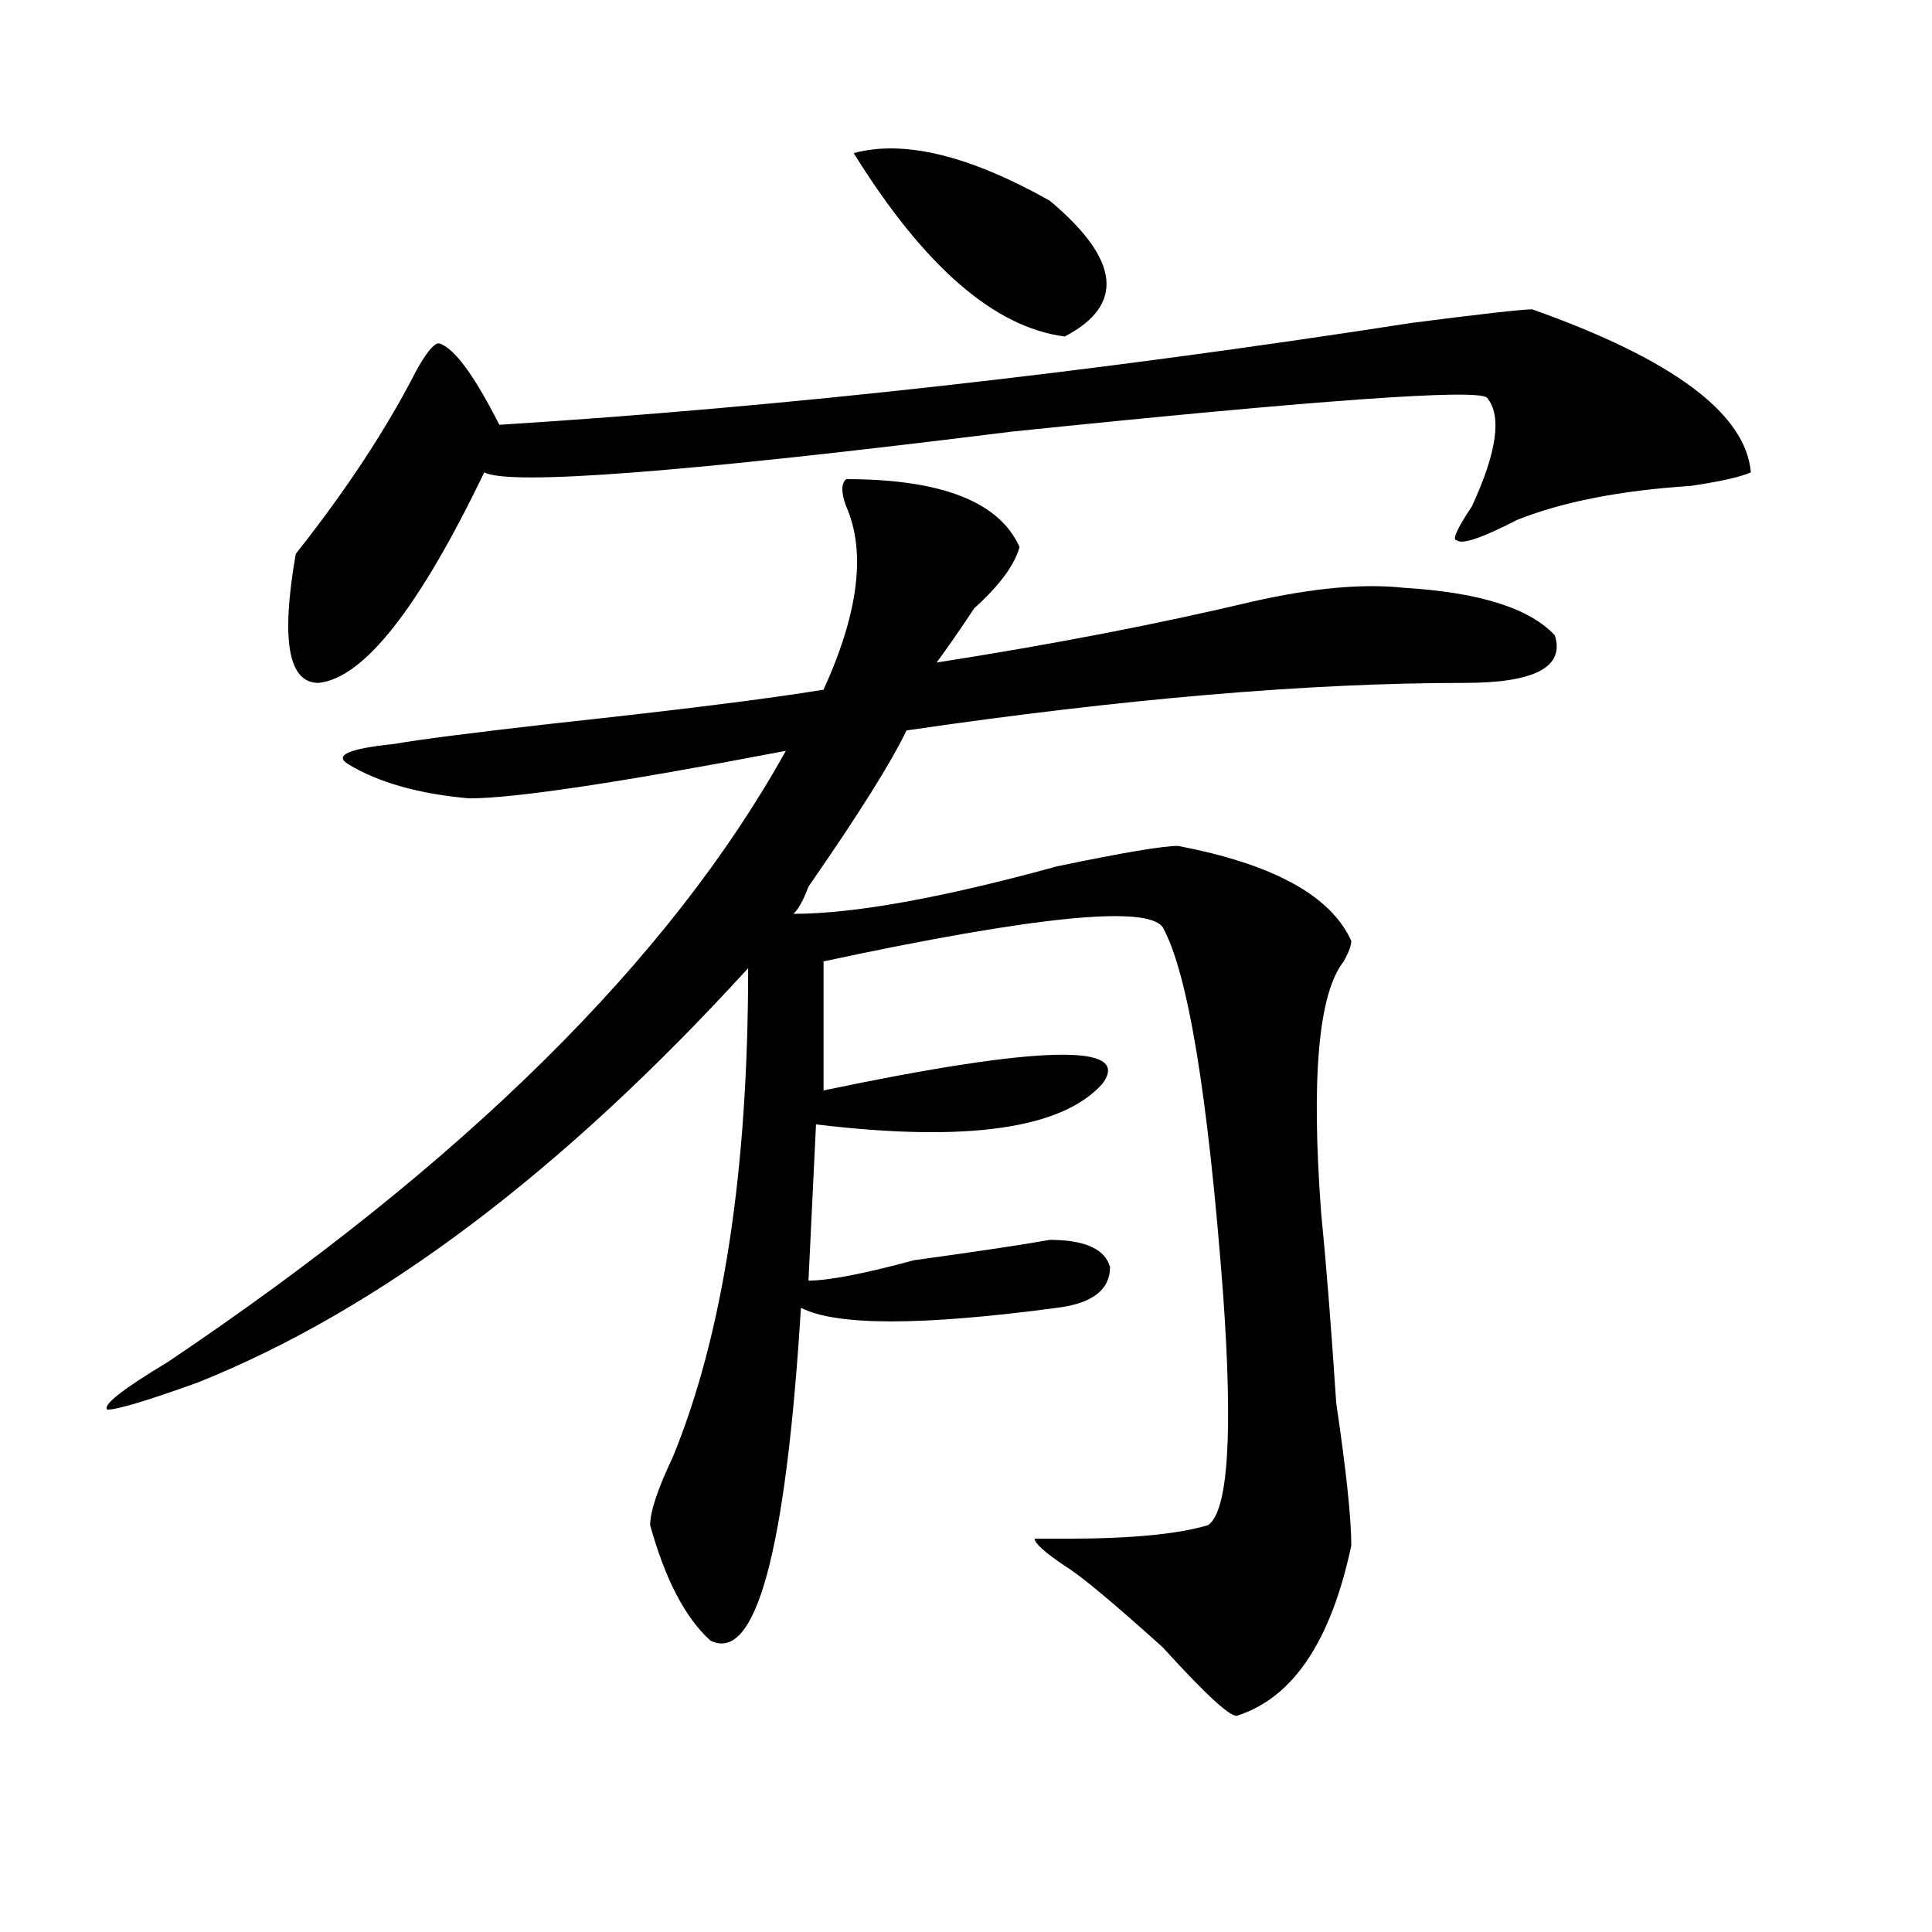<?xml version="1.0" encoding="utf-8"?>
<!-- Generator: Adobe Illustrator 16.0.0, SVG Export Plug-In . SVG Version: 6.00 Build 0)  -->
<!DOCTYPE svg PUBLIC "-//W3C//DTD SVG 1.1//EN" "http://www.w3.org/Graphics/SVG/1.1/DTD/svg11.dtd">
<svg version="1.1" id="图层_1" xmlns="http://www.w3.org/2000/svg" xmlns:xlink="http://www.w3.org/1999/xlink" x="0px" y="0px"
	 width="1000px" height="1000px" viewBox="0 0 1000 1000" enable-background="new 0 0 1000 1000" xml:space="preserve">
<path d="M437.965,248c49.39,0,79.327,11.756,89.754,35.156c-2.622,9.394-10.427,19.94-23.414,31.641
	c-7.805,11.756-14.329,21.094-19.512,28.125c59.815-9.338,114.448-19.885,163.898-31.641c31.219-7.031,57.194-9.338,78.047-7.031
	c39.023,2.362,64.999,10.547,78.047,24.609c5.183,16.425-10.427,24.609-46.828,24.609c-80.669,0-176.946,8.24-288.773,24.609
	c-7.805,16.425-24.755,43.396-50.73,80.859c-2.622,7.031-5.243,11.756-7.805,14.063c31.219,0,76.706-8.185,136.582-24.609
	c33.78-7.031,54.633-10.547,62.438-10.547c49.39,9.394,79.327,25.818,89.754,49.219c0,2.362-1.341,5.878-3.902,10.547
	c-13.048,16.425-16.95,59.766-11.707,130.078c2.562,25.818,5.183,58.612,7.805,98.438c5.183,35.156,7.805,59.766,7.805,73.828
	c-10.427,49.219-29.938,78.497-58.535,87.891c-2.622,2.307-15.609-9.394-39.023-35.156c-26.036-23.456-42.926-37.519-50.73-42.188
	c-10.427-7.031-15.609-11.756-15.609-14.063h15.609c33.78,0,58.535-2.307,74.145-7.031c10.366-7.031,12.987-46.856,7.805-119.531
	c-7.805-103.106-18.231-166.388-31.219-189.844c-7.805-11.7-66.34-5.822-175.605,17.578v66.797
	c111.827-23.4,159.996-24.609,144.387-3.516c-20.853,23.456-70.242,30.487-148.289,21.094l-3.902,80.859
	c10.366,0,28.597-3.516,54.633-10.547c33.78-4.669,57.194-8.185,70.242-10.547c18.171,0,28.597,4.725,31.219,14.063
	c0,11.756-9.146,18.787-27.316,21.094c-70.242,9.394-114.509,9.394-132.68,0c-7.805,126.563-23.414,183.966-46.828,172.266
	c-13.048-11.756-23.414-31.641-31.219-59.766c0-7.031,3.902-18.731,11.707-35.156c25.976-63.281,39.023-147.656,39.023-253.125
	c-96.278,105.469-191.215,176.99-284.871,214.453c-26.036,9.394-41.646,14.063-46.828,14.063
	c-2.622-2.307,7.805-10.547,31.219-24.609C240.226,601.925,346.87,496.456,406.746,388.625
	c-85.852,16.425-140.484,24.609-163.898,24.609c-26.036-2.307-46.828-8.185-62.438-17.578c-7.805-4.669,0-8.185,23.414-10.547
	c12.987-2.307,40.304-5.822,81.949-10.547c64.999-7.031,111.827-12.854,140.484-17.578c18.171-39.825,22.073-71.466,11.707-94.922
	C435.343,255.031,435.343,250.362,437.965,248z M793.078,160.109c72.804,25.818,110.546,53.943,113.168,84.375
	c-5.243,2.362-15.609,4.725-31.219,7.031c-36.462,2.362-66.34,8.24-89.754,17.578c-18.231,9.394-28.657,12.909-31.219,10.547
	c-2.622,0,0-5.822,7.805-17.578c12.987-28.125,15.609-46.856,7.805-56.25c-5.243-4.669-87.192,1.209-245.848,17.578
	c-169.142,21.094-260.177,28.125-273.164,21.094c-33.841,70.313-62.438,106.678-85.852,108.984
	c-15.609,0-19.512-22.247-11.707-66.797c25.976-32.794,46.828-64.435,62.438-94.922c5.183-9.338,9.085-14.063,11.707-14.063
	c7.805,2.362,18.171,16.425,31.219,42.188c148.289-9.338,305.663-26.916,472.184-52.734
	C767.042,162.472,787.835,160.109,793.078,160.109z M441.867,79.25c25.976-7.031,59.815,1.209,101.461,24.609
	c36.401,30.487,39.023,53.943,7.805,70.313C514.671,169.503,478.269,137.862,441.867,79.25z"/>
</svg>
